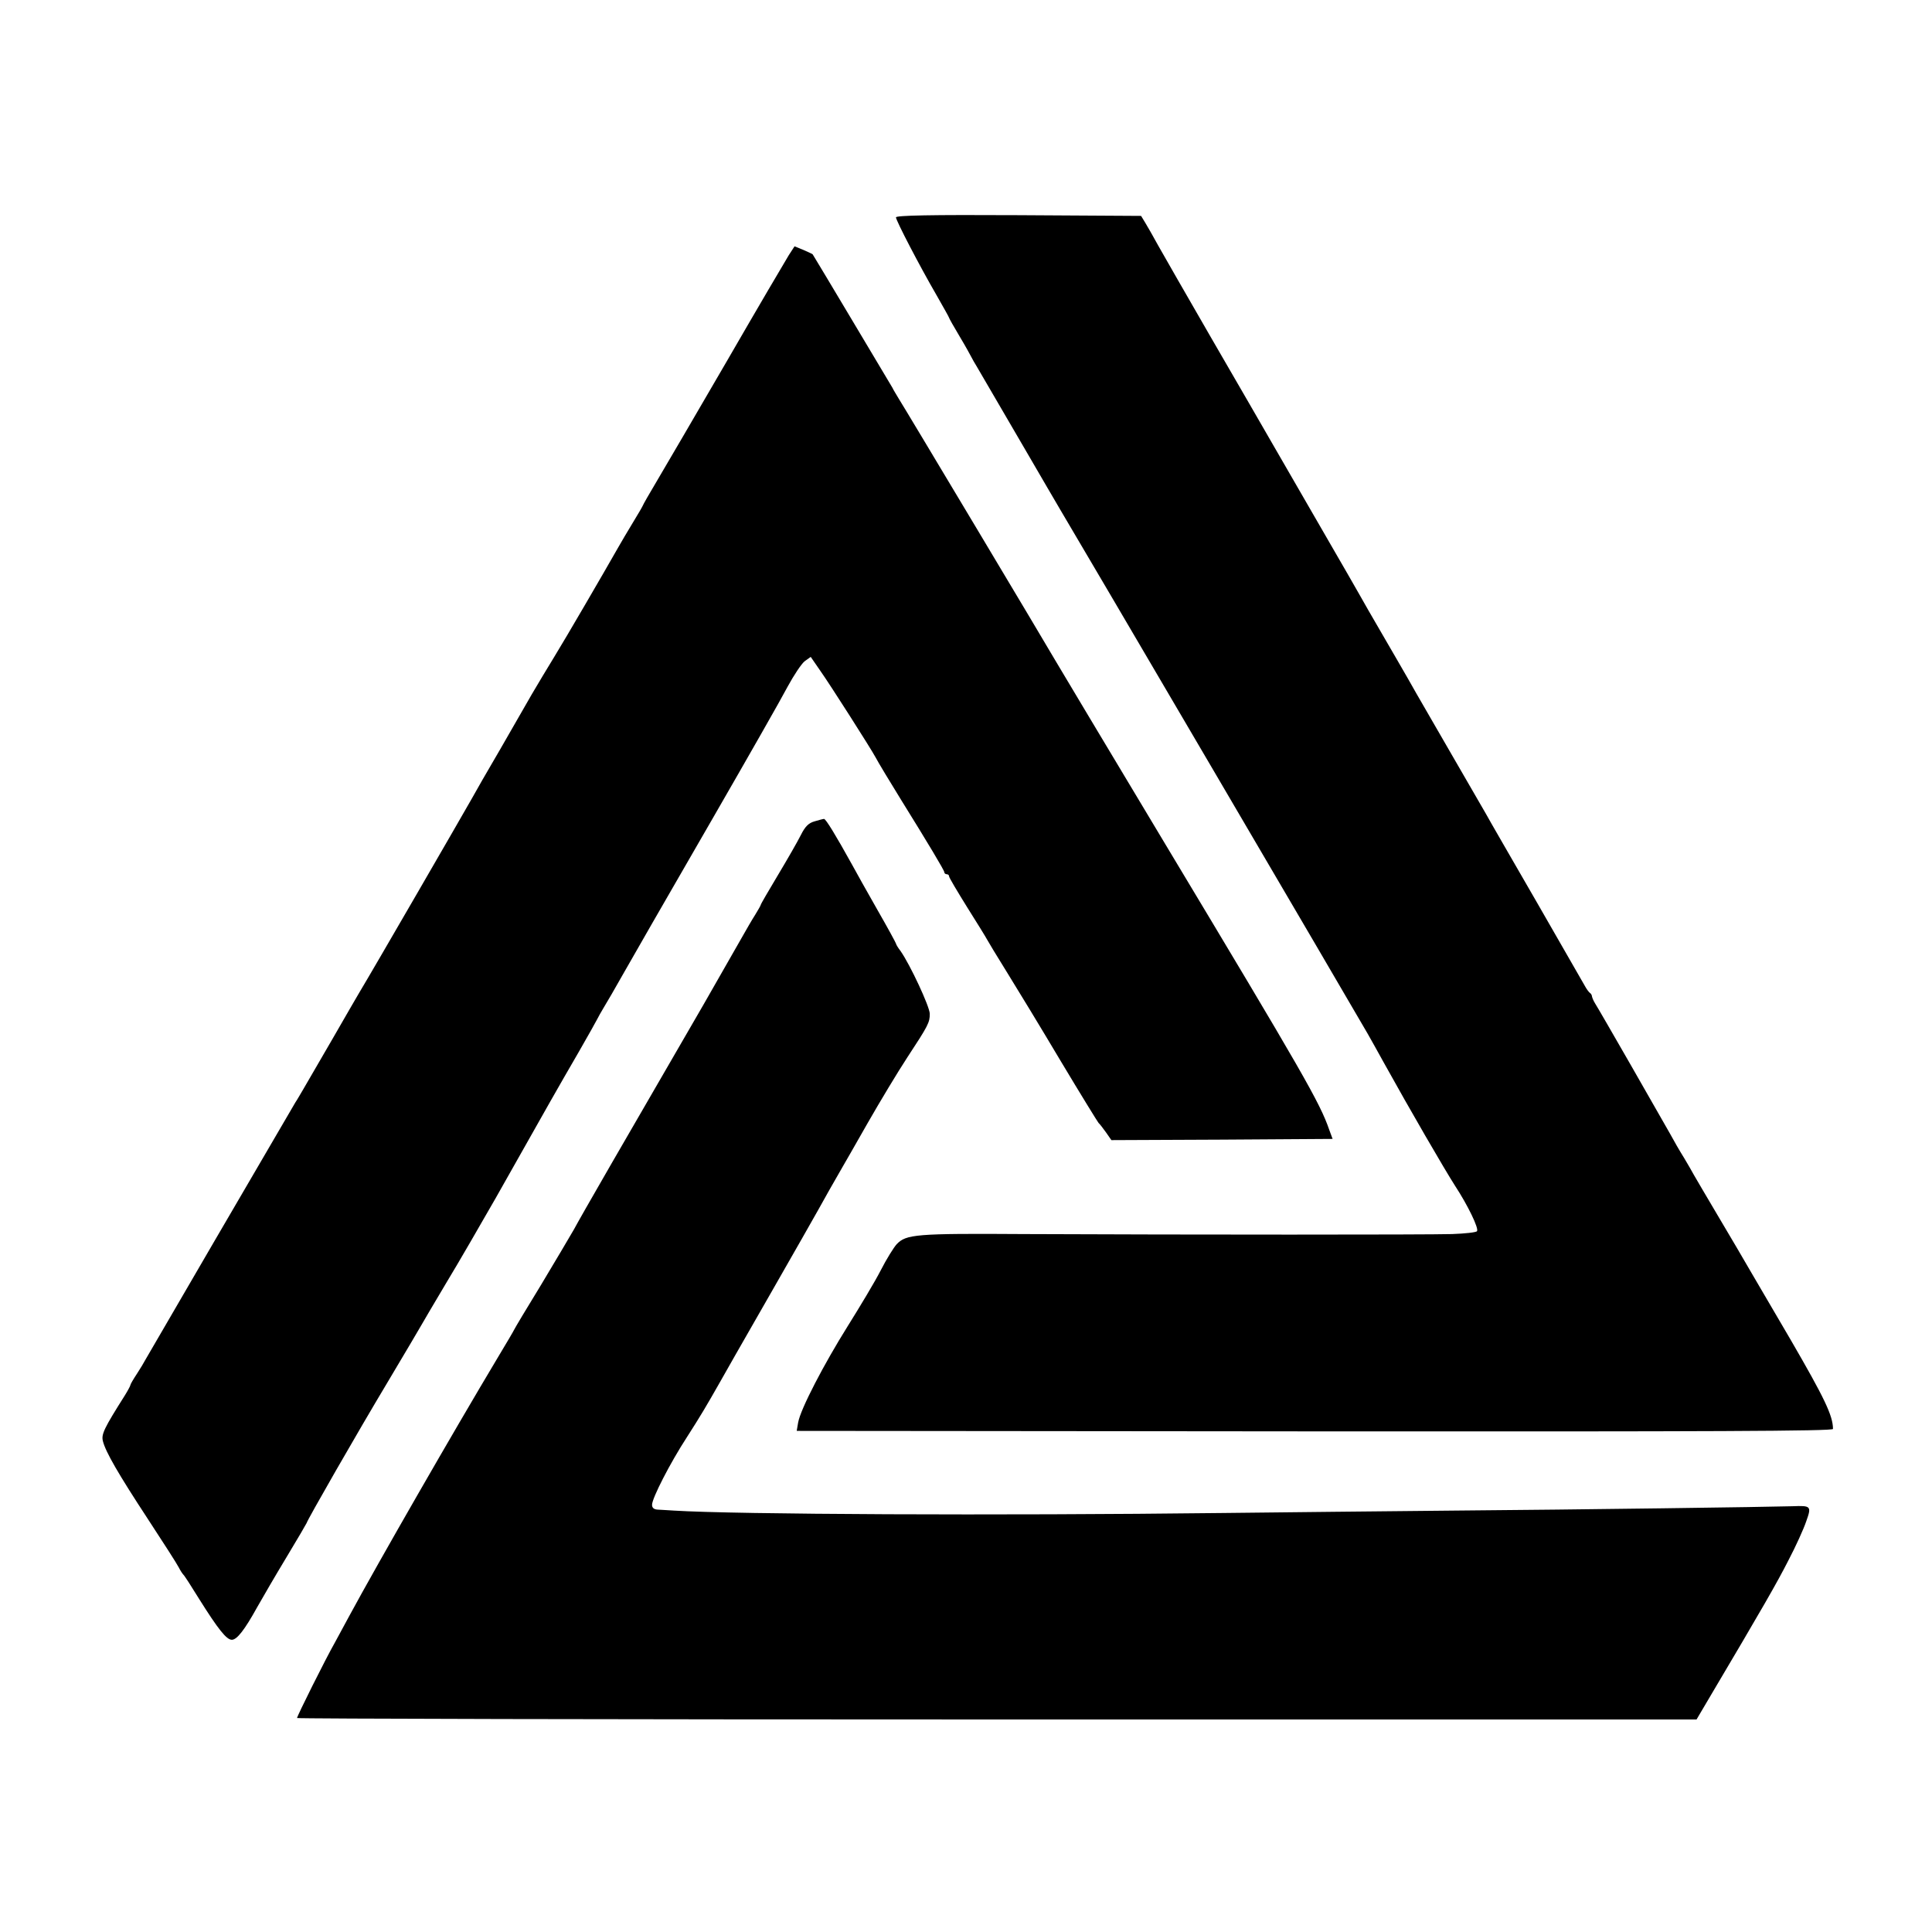 <?xml version="1.0" standalone="no"?>
<!DOCTYPE svg PUBLIC "-//W3C//DTD SVG 20010904//EN"
 "http://www.w3.org/TR/2001/REC-SVG-20010904/DTD/svg10.dtd">
<svg version="1.0" xmlns="http://www.w3.org/2000/svg"
 width="800pt" height="800pt" viewBox="0 0 800 800"
 preserveAspectRatio="xMidYMid meet">
<g transform="translate(0,800) scale(0.1,-0.1)"
fill="#000000" stroke="none">
<path d="M3710 7100 c0 -13 97 -200 169 -324 28 -49 51 -90 51 -92 0 -2 19
-36 43 -76 24 -40 46 -80 50 -88 4 -8 13 -24 20 -35 9 -16 163 -279 207 -355
48 -83 133 -228 140 -240 42 -69 1210 -2060 1273 -2170 11 -19 41 -73 67 -120
108 -195 252 -443 295 -510 53 -81 99 -176 91 -188 -3 -5 -49 -10 -103 -12
-106 -3 -1091 -3 -1773 0 -449 3 -488 -1 -527 -42 -12 -13 -42 -61 -66 -108
-24 -47 -86 -150 -136 -230 -99 -158 -196 -344 -206 -400 l-6 -35 2145 -2
c1644 -1 2146 1 2146 10 0 55 -36 129 -174 367 -60 102 -132 226 -161 275 -29
50 -92 158 -141 240 -49 83 -94 159 -100 170 -6 11 -24 43 -41 71 -17 27 -43
72 -58 100 -41 73 -295 516 -310 539 -7 11 -12 24 -13 29 0 5 -4 12 -9 15 -4
3 -13 15 -19 26 -6 11 -97 169 -201 350 -105 182 -200 346 -210 365 -11 19
-71 123 -133 230 -62 107 -121 209 -130 225 -10 17 -37 64 -60 105 -24 41 -73
127 -110 190 -37 63 -78 135 -92 160 -14 25 -67 117 -118 205 -51 88 -143 248
-205 355 -62 107 -193 335 -292 505 -99 171 -196 341 -217 378 -20 37 -45 80
-54 95 l-17 28 -507 3 c-365 2 -508 -1 -508 -9z"/>
<path d="M3266 6943 c-13 -21 -129 -218 -256 -438 -128 -220 -258 -443 -289
-495 -31 -52 -58 -99 -60 -105 -2 -5 -21 -37 -41 -70 -20 -33 -48 -80 -62
-105 -62 -109 -215 -372 -263 -450 -29 -47 -70 -116 -93 -155 -22 -38 -81
-141 -131 -228 -51 -87 -104 -179 -118 -205 -43 -76 -412 -714 -464 -800 -9
-15 -60 -103 -114 -197 -54 -93 -108 -186 -119 -205 -12 -20 -26 -45 -33 -55
-66 -112 -619 -1061 -623 -1069 -3 -6 -17 -30 -32 -53 -16 -24 -28 -45 -28
-48 0 -3 -10 -22 -23 -43 -86 -136 -98 -161 -91 -189 11 -45 65 -138 187 -324
63 -96 120 -185 127 -199 7 -14 16 -27 19 -30 4 -3 33 -48 65 -100 79 -126
114 -170 136 -170 21 0 53 41 105 135 22 39 76 132 122 208 46 76 83 140 83
141 0 8 211 376 334 581 72 121 136 229 142 240 6 11 52 89 102 173 51 84 142
242 204 350 240 425 247 438 345 607 38 66 72 127 76 135 4 8 16 30 27 48 11
18 48 81 81 140 99 173 102 179 374 650 143 248 281 490 306 538 26 48 58 96
71 106 l25 18 40 -58 c41 -58 208 -320 228 -357 8 -16 64 -109 105 -175 113
-182 180 -294 180 -301 0 -5 5 -9 10 -9 6 0 10 -4 10 -9 0 -5 34 -62 75 -128
41 -65 78 -125 82 -133 4 -8 41 -69 82 -135 41 -66 142 -232 224 -370 82 -137
153 -252 156 -255 4 -3 17 -20 30 -38 l23 -33 458 2 458 3 -14 38 c-39 113
-106 229 -679 1183 -241 402 -446 744 -455 760 -26 46 -630 1056 -649 1085 -8
14 -21 34 -26 45 -9 15 -323 542 -330 552 0 1 -18 9 -38 18 l-37 15 -24 -37z"/>
<path d="M3373 4599 c-25 -7 -39 -21 -57 -57 -13 -26 -56 -101 -95 -166 -39
-65 -71 -120 -71 -123 0 -2 -10 -20 -23 -41 -13 -20 -37 -62 -54 -92 -17 -30
-89 -156 -160 -280 -330 -569 -509 -879 -536 -930 -17 -30 -79 -134 -137 -231
-59 -96 -109 -180 -111 -185 -2 -5 -34 -59 -70 -119 -179 -299 -493 -845 -612
-1065 -16 -30 -43 -79 -59 -109 -42 -74 -158 -307 -158 -315 0 -3 1304 -6
2898 -6 l2897 0 49 83 c228 385 283 481 331 575 31 59 64 132 74 162 23 64 20
66 -57 63 -96 -3 -883 -14 -1397 -18 -291 -3 -723 -7 -960 -10 -932 -11 -2019
-6 -2275 10 -25 2 -55 3 -67 4 -15 1 -23 7 -23 20 0 27 74 172 145 281 57 89
80 128 134 223 39 69 57 101 221 387 90 157 174 305 188 330 21 38 67 120 102
180 5 8 51 89 103 180 52 91 125 212 163 270 88 134 94 146 94 182 0 29 -81
203 -121 260 -11 14 -19 28 -19 31 0 2 -34 65 -76 138 -42 74 -90 159 -106
189 -67 121 -109 190 -116 189 -4 0 -22 -5 -39 -10z"/>
</g>
</svg>
